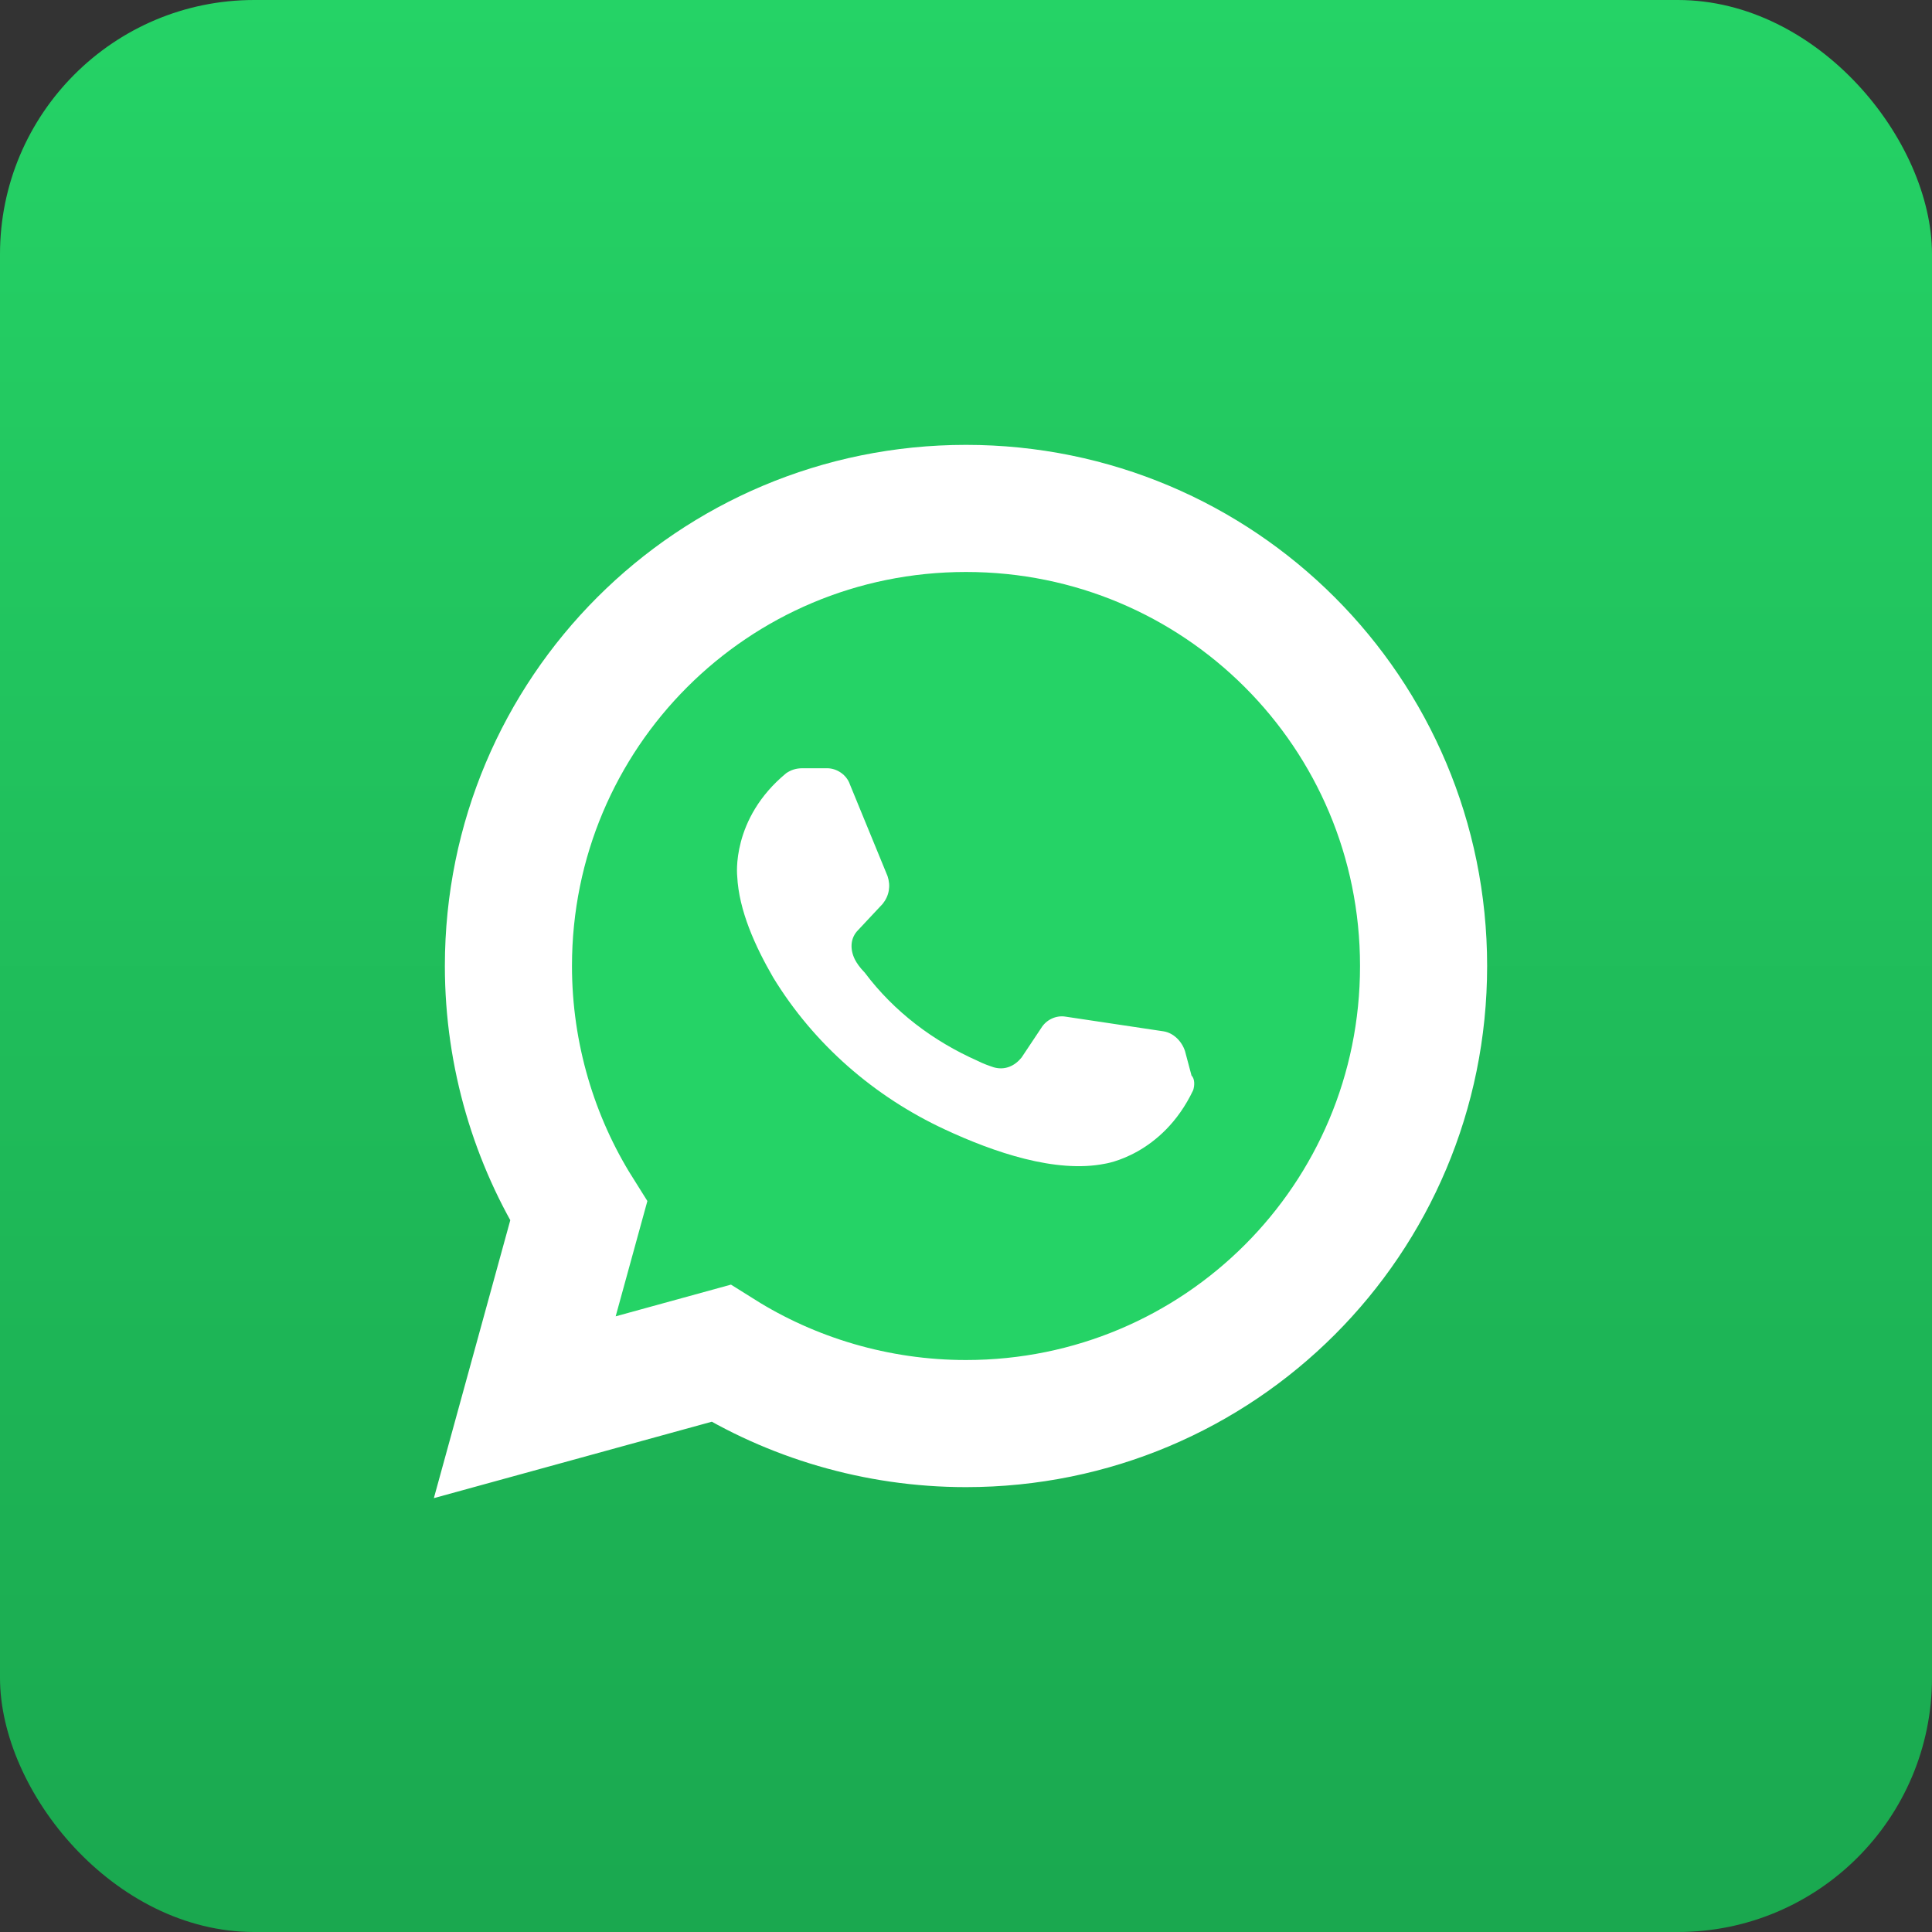 <?xml version="1.0" encoding="UTF-8"?> <svg xmlns="http://www.w3.org/2000/svg" width="76" height="76" viewBox="0 0 76 76" fill="none"><rect x="0" y="0" width="76" height="76" fill="#333333" stroke="none"/> <rect width="76" height="76" rx="10" fill="url(#paint0_linear_74_5885)"></rect> <path d="M20.643 55.357L28.357 53.236C31.121 54.971 34.464 56 38 56C47.964 56 56 47.964 56 38C56 28.036 47.964 20 38 20C28.036 20 20 28.036 20 38C20 41.536 21.029 44.879 22.764 47.643L20.643 55.357Z" fill="#25D366" stroke="white" stroke-width="5" stroke-miterlimit="10"></path> <path d="M46.936 42.886C45.714 45.457 43.464 45.778 43.464 45.778C41.536 46.164 39.093 45.328 37.164 44.428C34.4 43.143 32.022 41.086 30.414 38.45C29.707 37.228 29.064 35.814 29 34.464C29 34.464 28.743 32.214 30.929 30.414C31.122 30.285 31.314 30.221 31.572 30.221H32.536C32.922 30.221 33.307 30.478 33.436 30.864L34.914 34.464C35.043 34.85 34.979 35.236 34.721 35.557L33.757 36.586C33.436 36.907 33.436 37.357 33.629 37.743C33.693 37.871 33.822 38.064 34.014 38.257C35.172 39.8 36.714 40.957 38.45 41.728C38.707 41.857 38.9 41.921 39.093 41.986C39.543 42.114 39.929 41.921 40.186 41.6L40.957 40.443C41.15 40.121 41.536 39.928 41.922 39.993L45.779 40.571C46.164 40.636 46.486 40.957 46.614 41.343L46.871 42.307C47 42.435 47 42.693 46.936 42.886Z" fill="white"></path> <defs> <linearGradient id="paint0_linear_74_5885" x1="38" y1="0" x2="38" y2="76" gradientUnits="userSpaceOnUse"> <stop stop-color="#25D366"></stop> <stop offset="1" stop-color="#1AA84F"></stop> </linearGradient> </defs> </svg> 